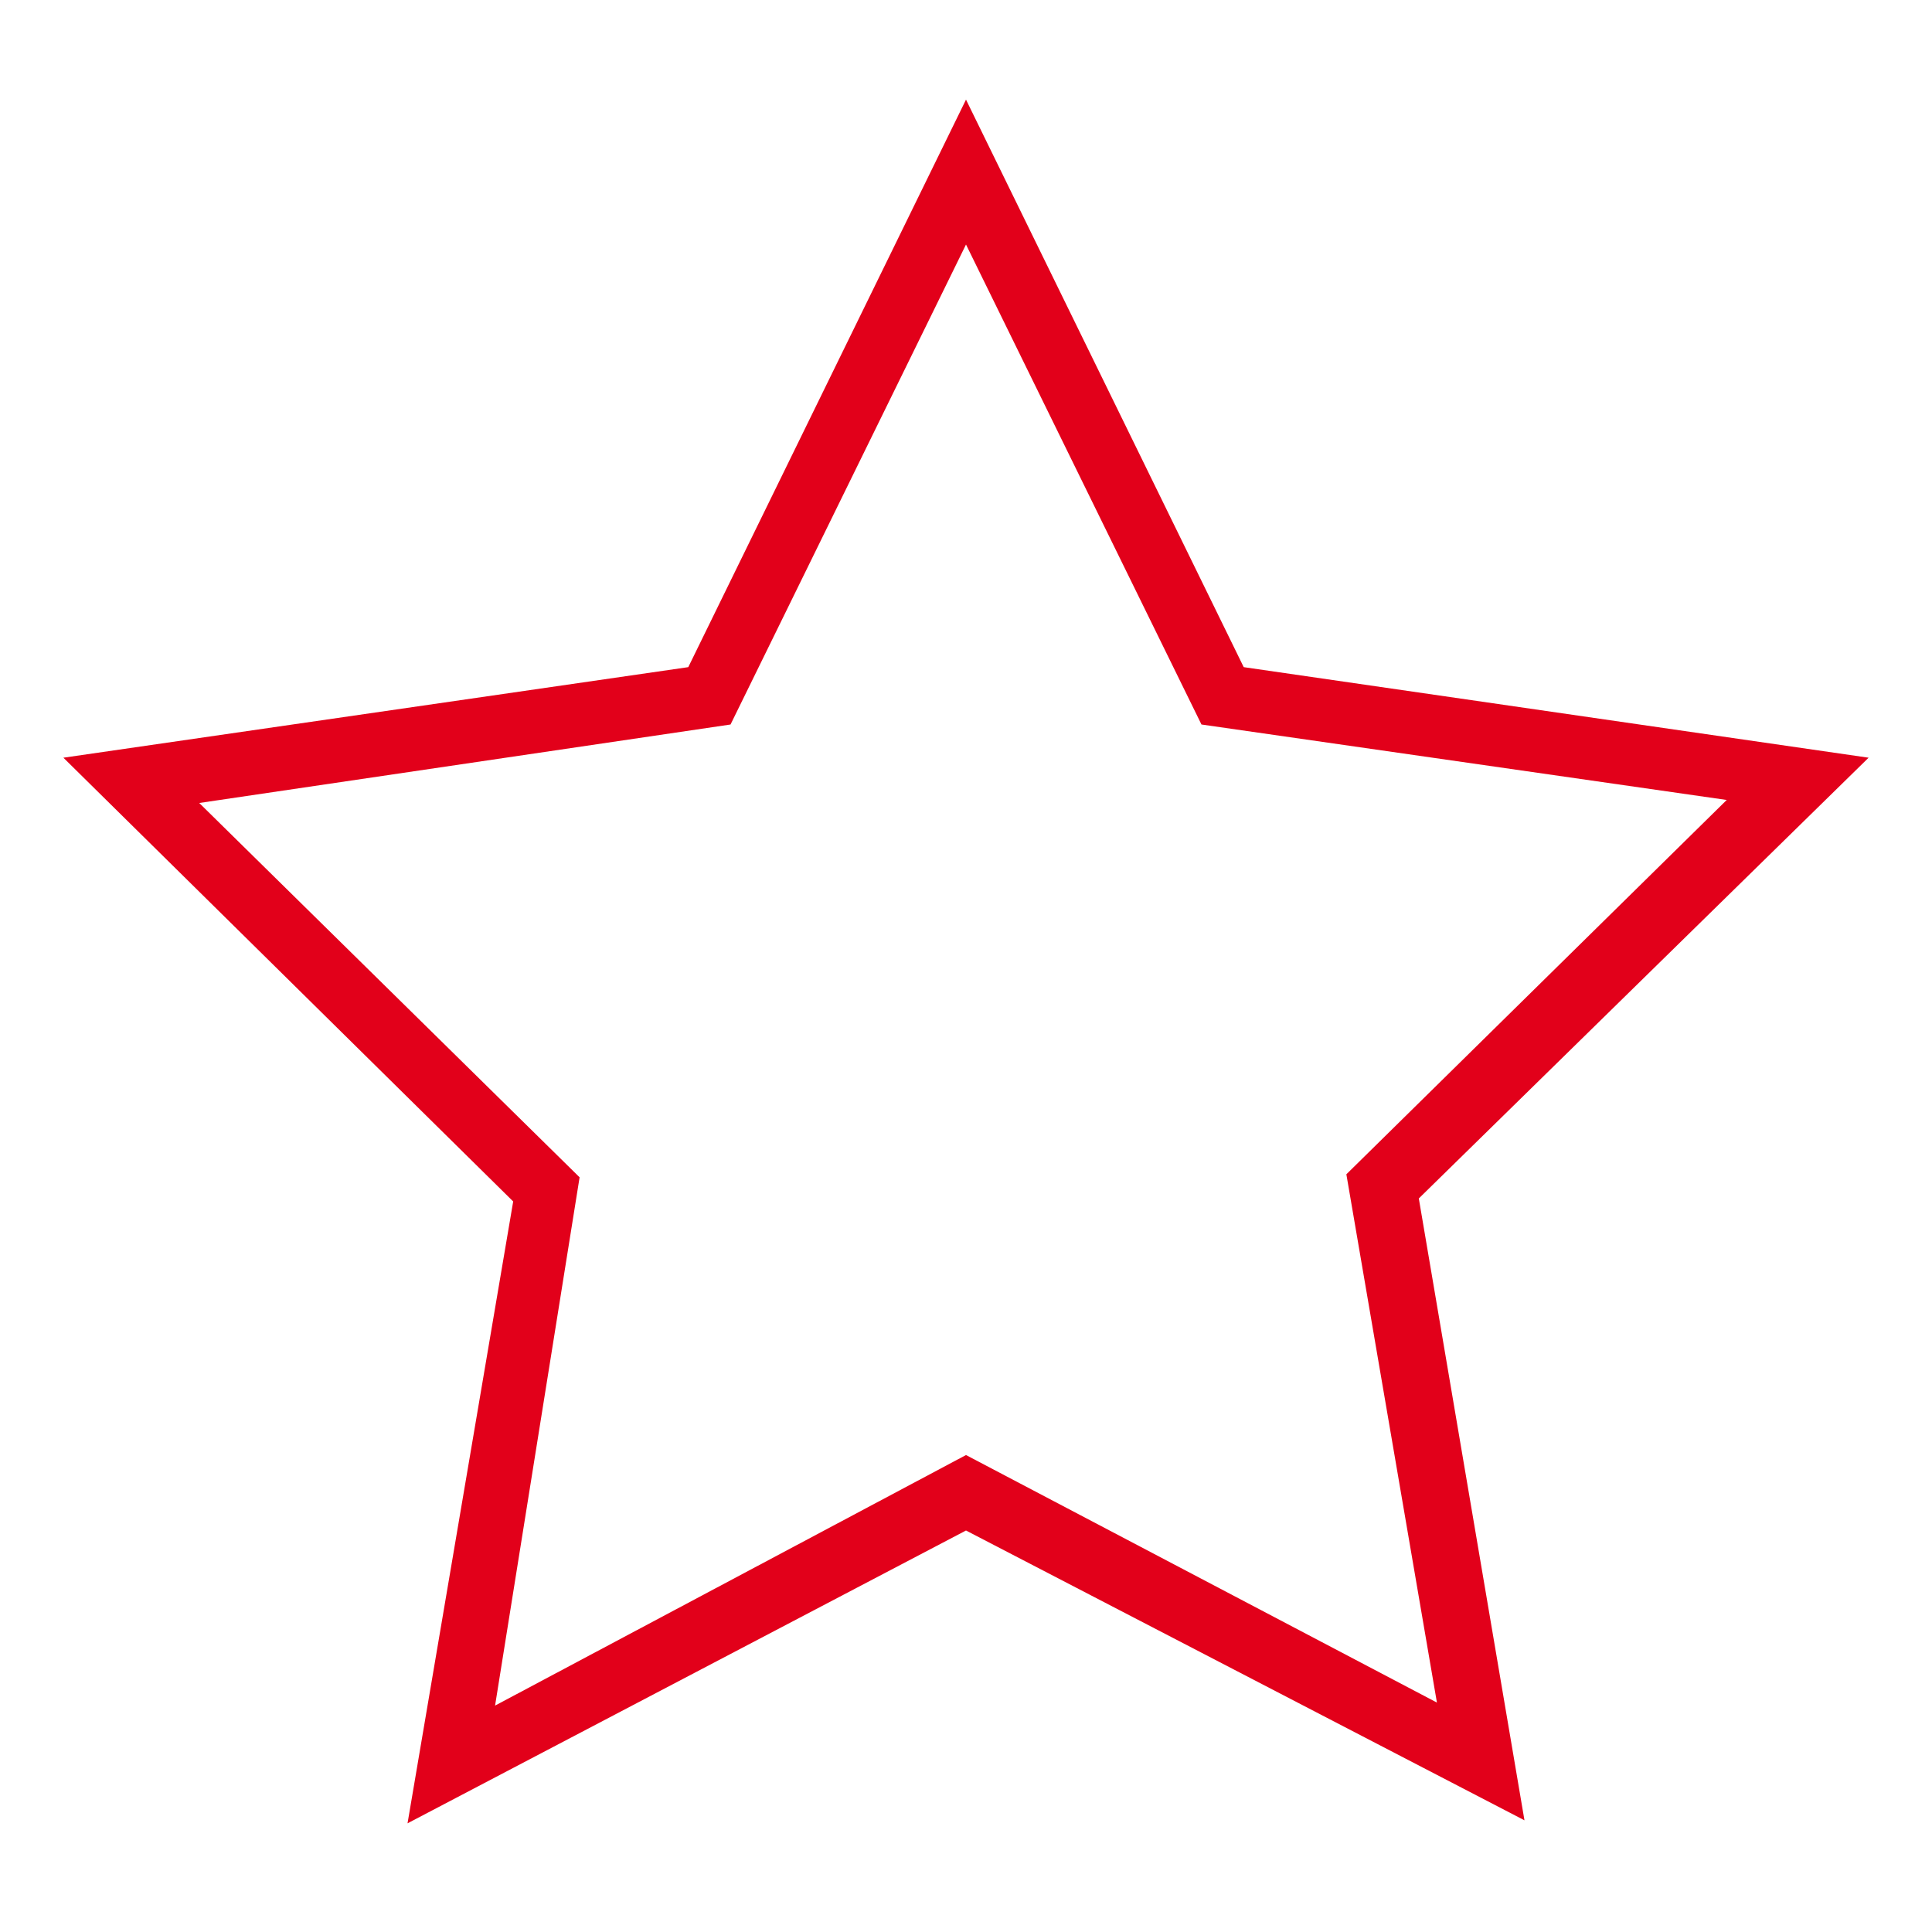 <svg xmlns="http://www.w3.org/2000/svg" viewBox="0 0 64 64"><path d="M17 39.8L2.1 25.1l20.7-3L32 3.3l9.2 18.8 20.7 3L47 39.7l3.5 20.6L32 50.7l-18.5 9.7L17 39.8zm30.6 16.6l-3-17.5 12.6-12.4L39.8 24 32 8.1 24.2 24 6.6 26.6 19.2 39l-2.8 17.5L32 48.2l15.6 8.2z" fill="#e2001a"/></svg>